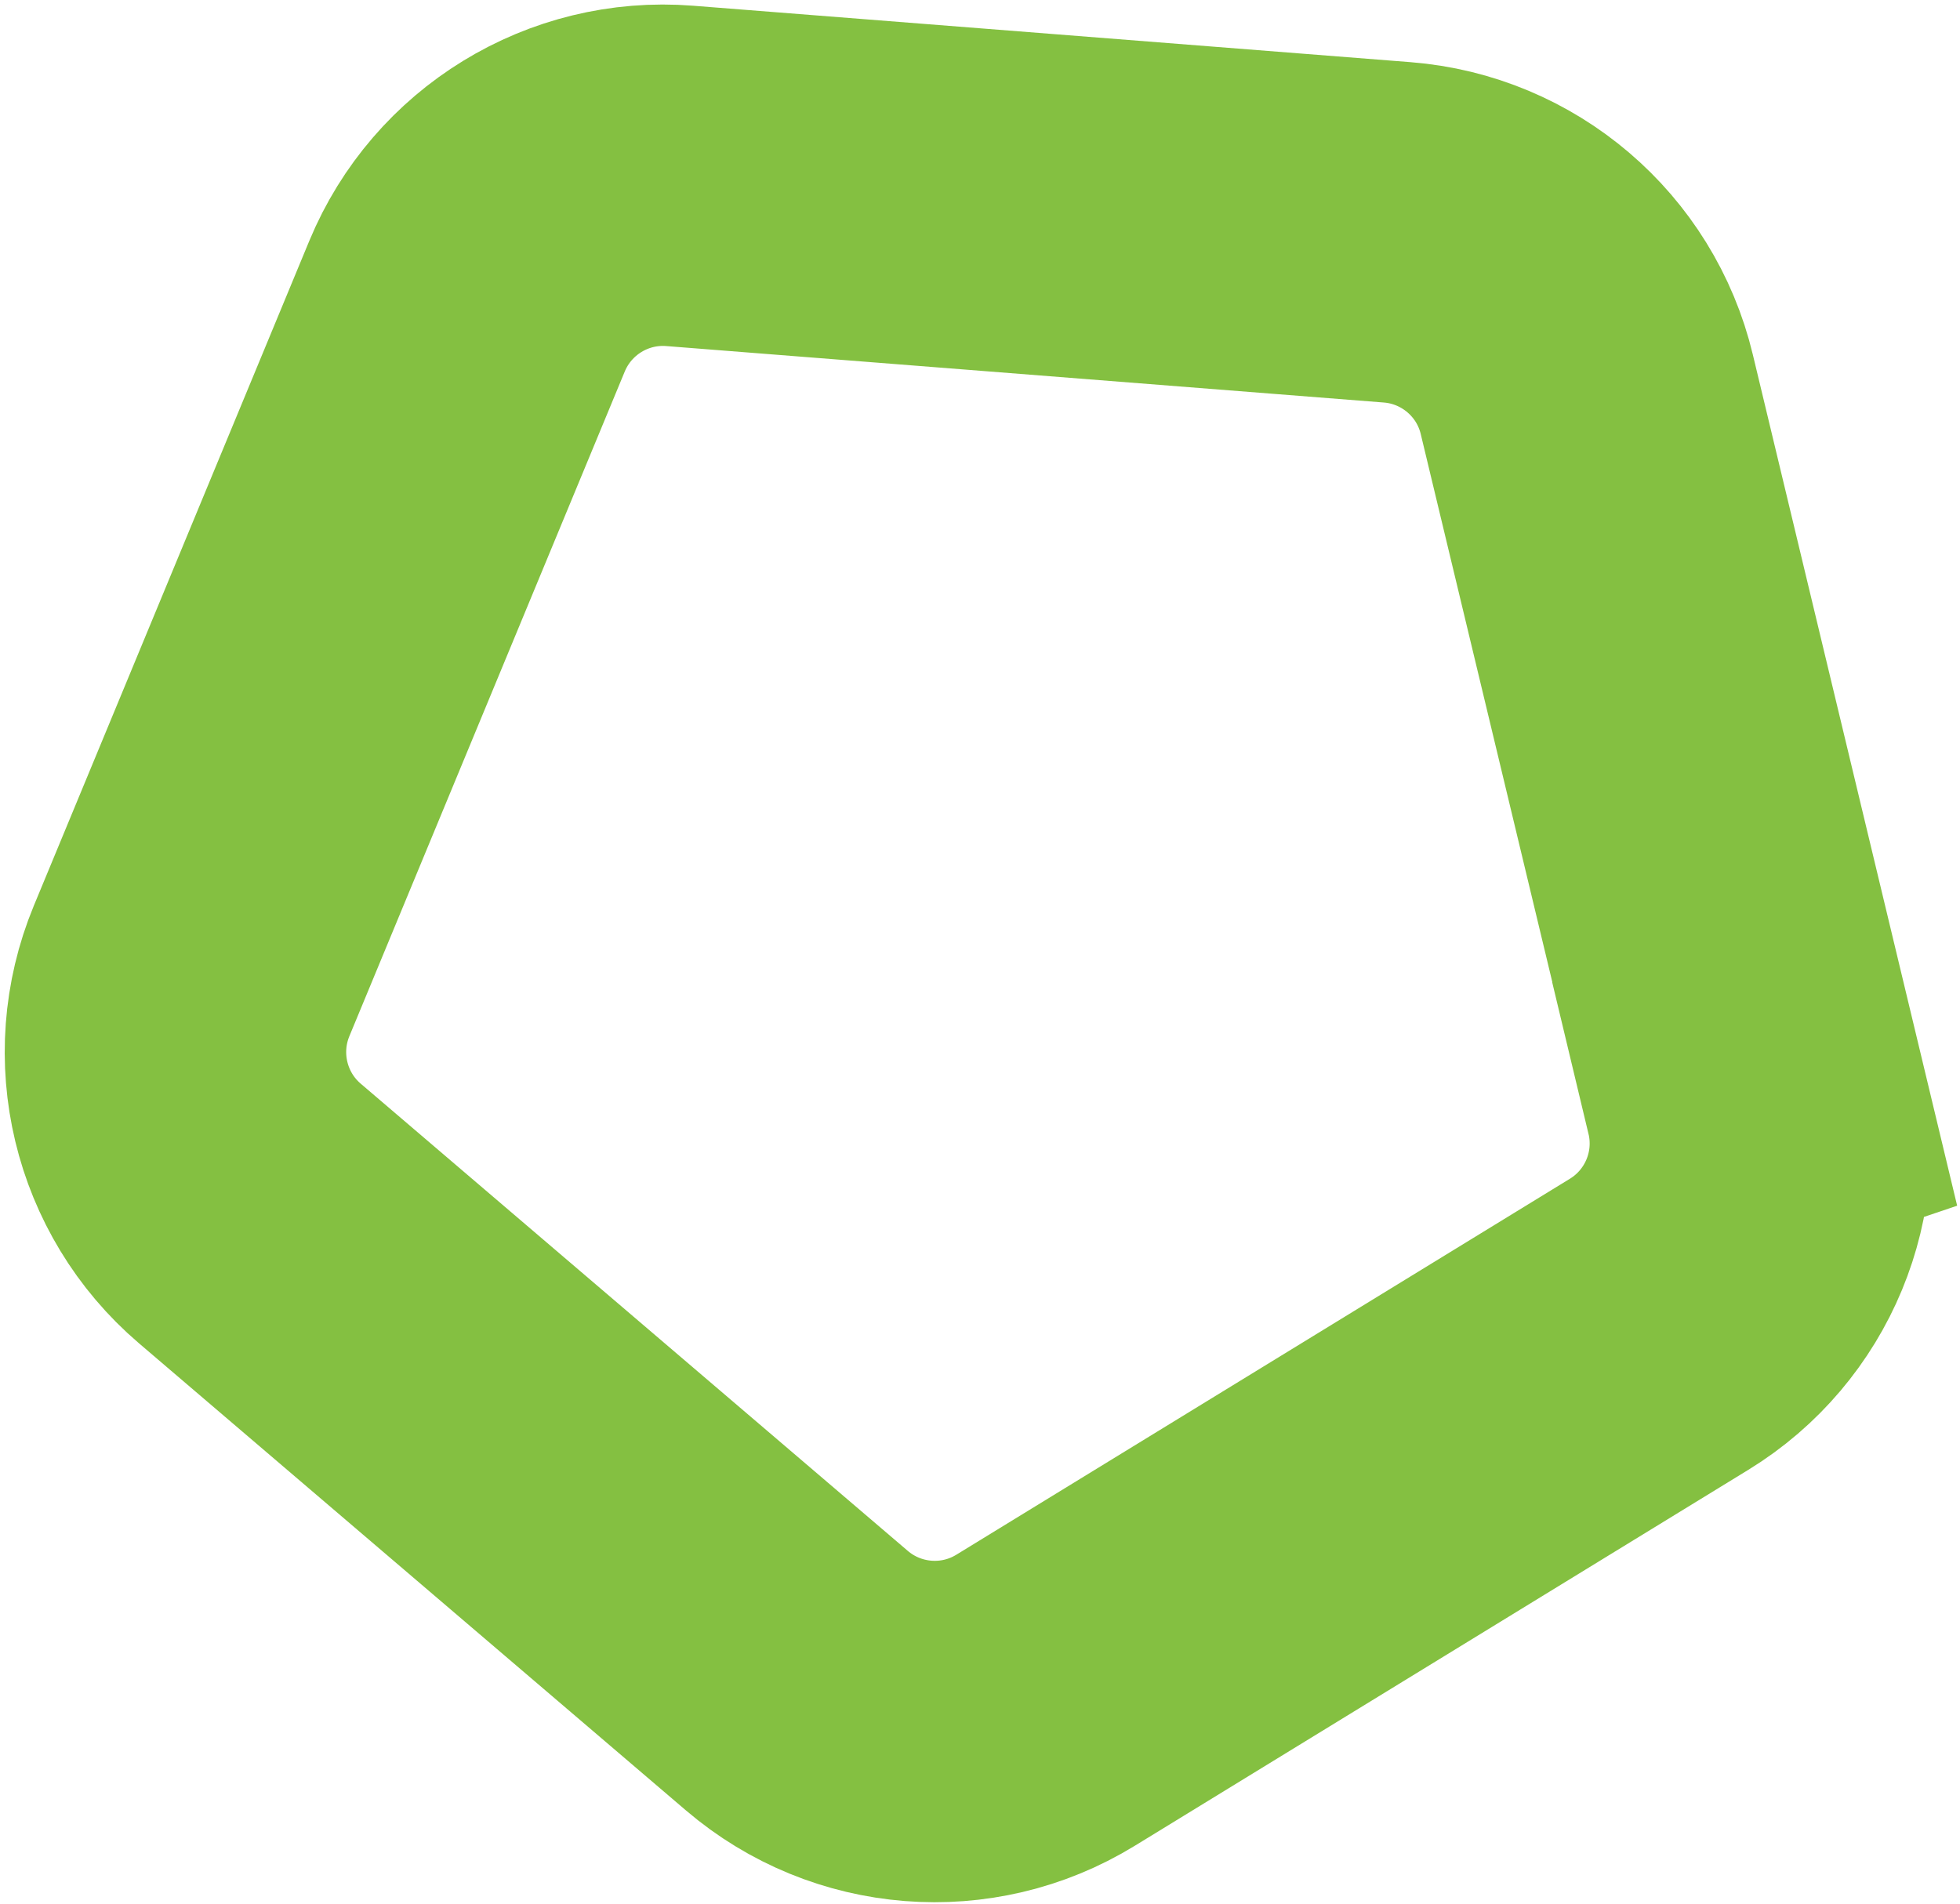 <svg xmlns="http://www.w3.org/2000/svg" width="140" height="136" viewBox="0 0 140 136" fill="none"><path id="Vector" d="M125.339 78.153L113.341 28.167C111.812 21.784 106.339 17.115 99.801 16.599L48.549 12.566C42.004 12.048 35.875 15.81 33.36 21.872L13.685 69.367C11.177 75.43 12.853 82.424 17.839 86.686L56.925 120.072C61.918 124.335 69.087 124.898 74.676 121.472L118.508 94.609C124.105 91.178 126.853 84.541 125.324 78.158L125.339 78.153Z" stroke="#84C041" stroke-width="24.39" stroke-miterlimit="10"></path></svg>